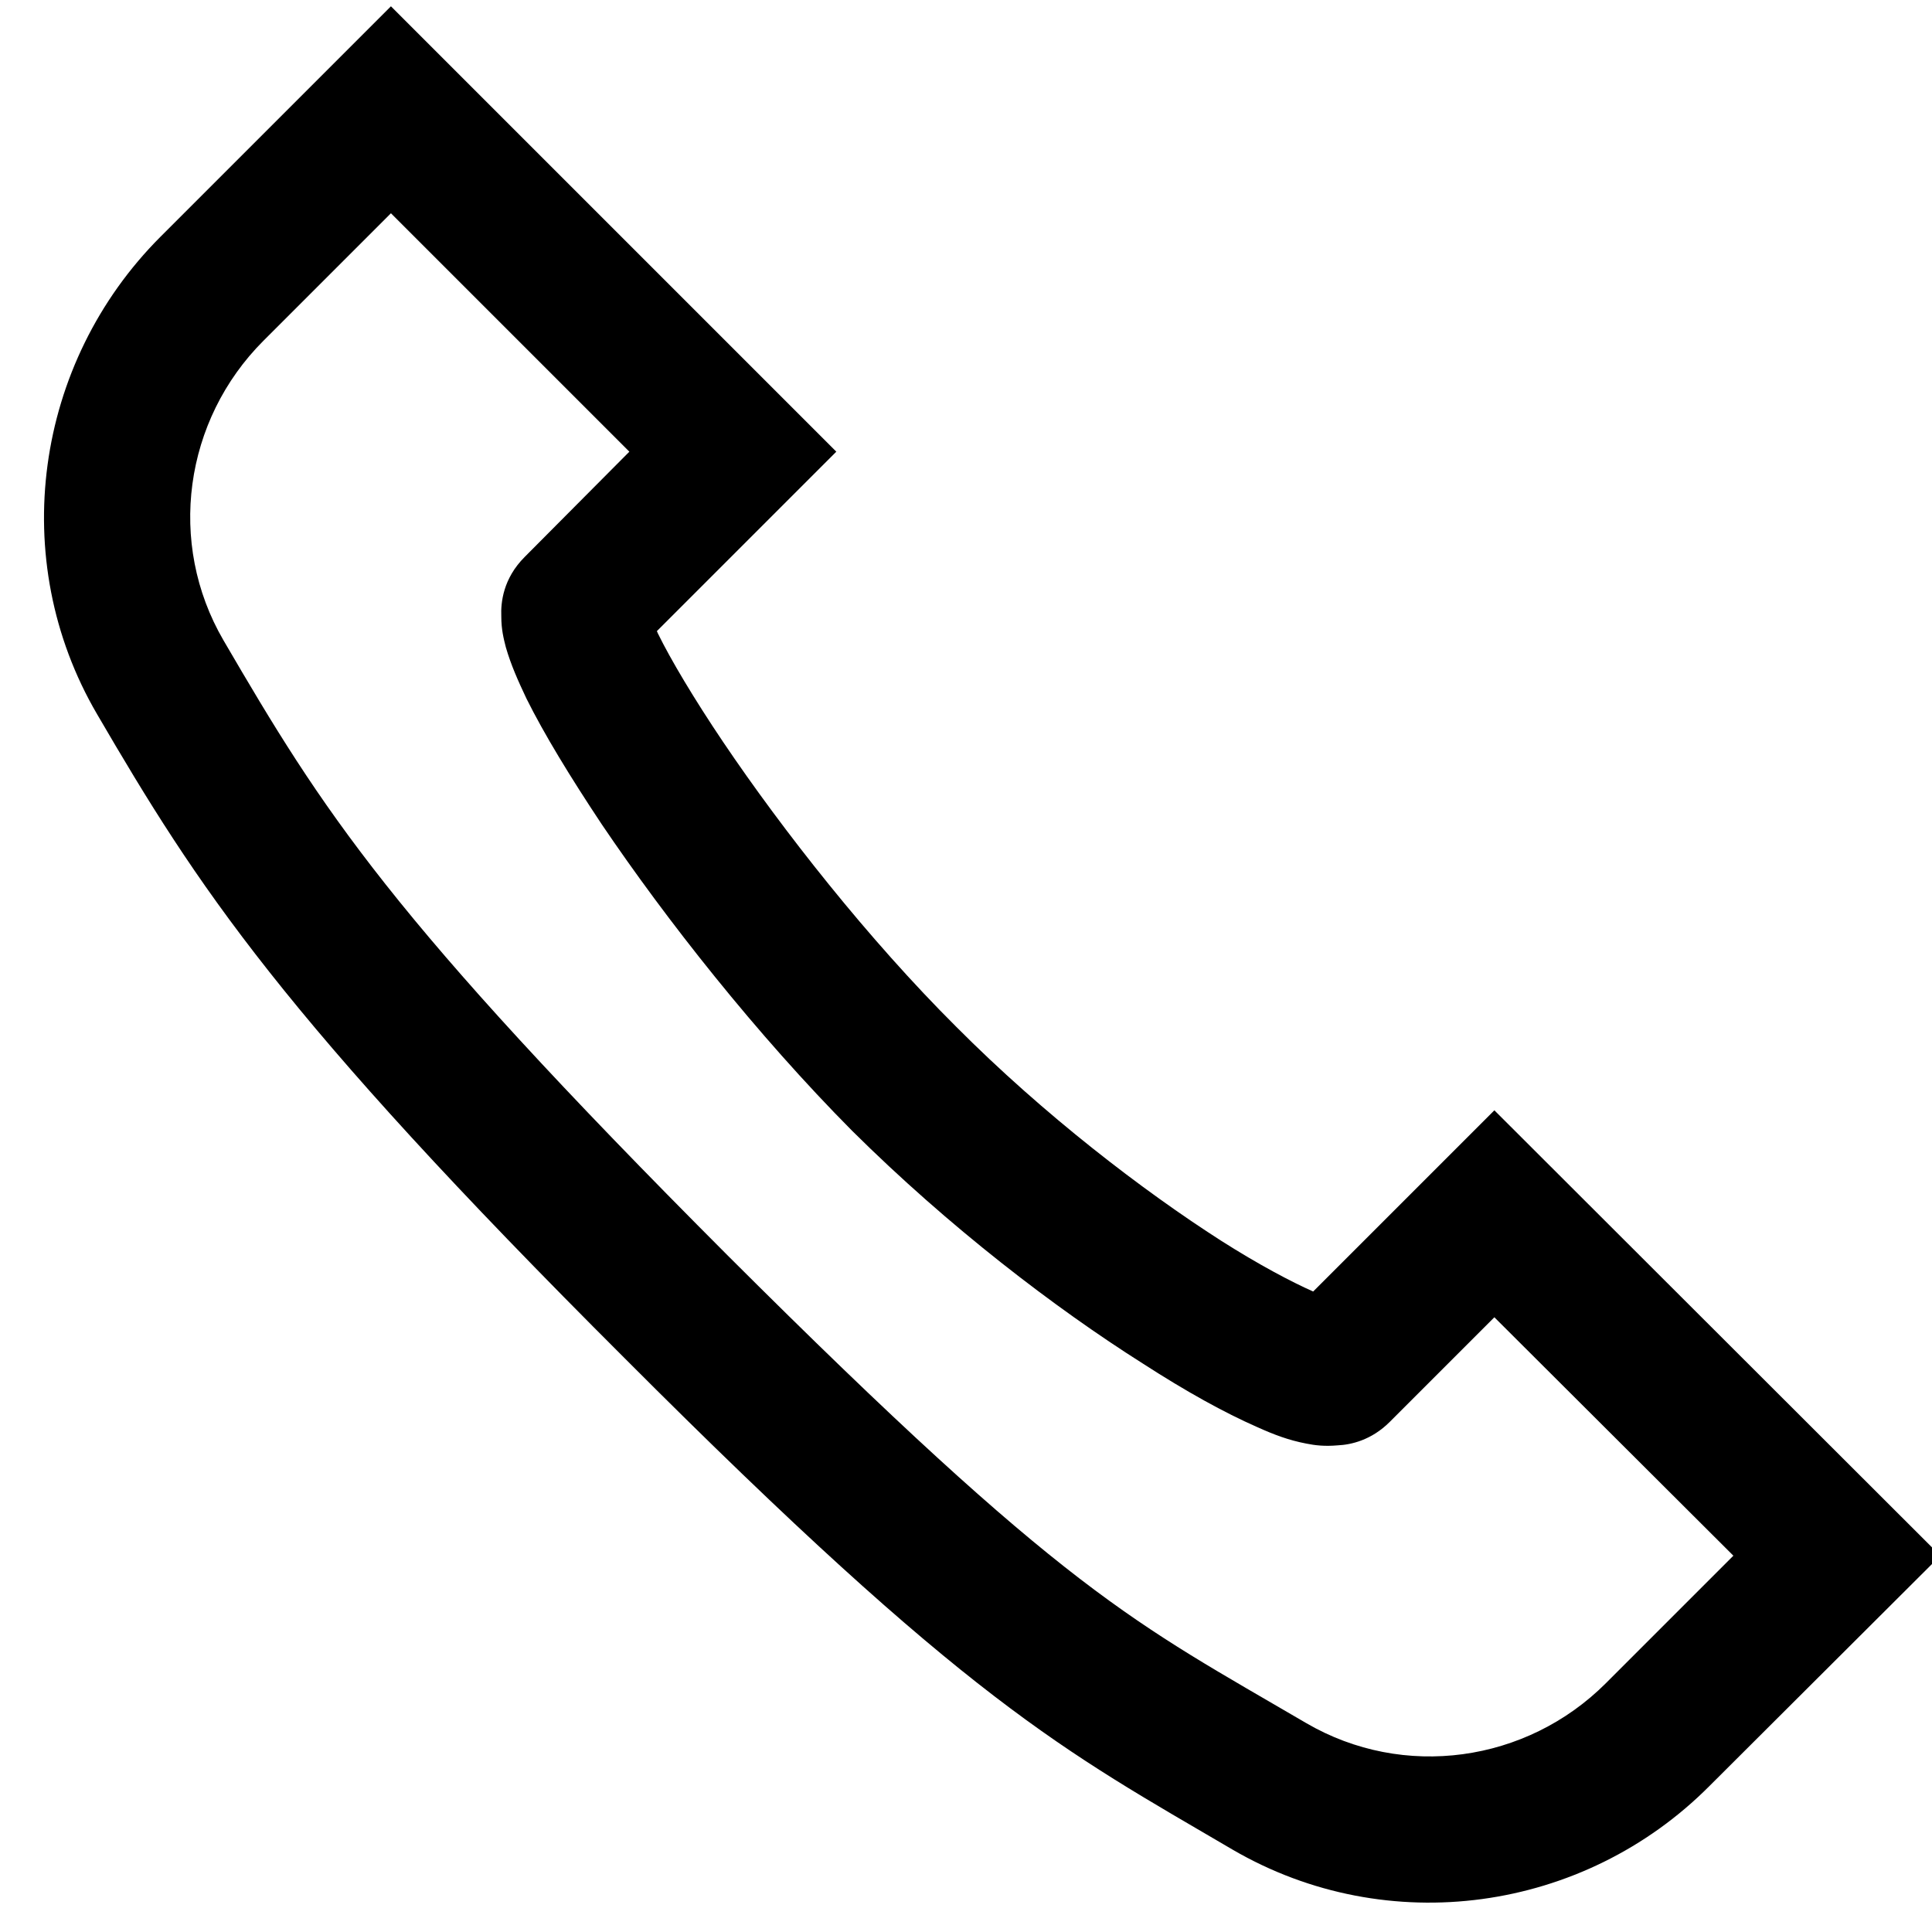 <?xml version="1.0" encoding="UTF-8"?><svg xmlns="http://www.w3.org/2000/svg" xmlns:xlink="http://www.w3.org/1999/xlink" height="13.2" preserveAspectRatio="xMidYMid meet" version="1.0" viewBox="0.7 1.0 13.2 13.2" width="13.2" zoomAndPan="magnify"><g id="change1_1"><path d="M 3.371 1.043 L 1.797 2.617 C 0.934 3.48 0.746 4.824 1.363 5.879 C 2.051 7.059 2.613 7.93 4.969 10.281 C 7.32 12.637 7.961 12.957 9.121 13.637 C 10.18 14.254 11.52 14.066 12.379 13.203 L 13.957 11.629 L 10.91 8.586 L 9.672 9.824 C 9.523 9.758 9.301 9.641 9.043 9.477 C 8.512 9.137 7.832 8.617 7.234 8.016 C 6.633 7.418 6.047 6.672 5.641 6.07 C 5.441 5.773 5.281 5.504 5.195 5.328 C 5.191 5.32 5.191 5.32 5.188 5.312 L 6.414 4.086 Z M 3.371 2.457 L 5 4.086 L 4.285 4.805 C 4.137 4.953 4.121 5.117 4.125 5.211 C 4.125 5.301 4.141 5.363 4.156 5.422 C 4.191 5.543 4.238 5.648 4.297 5.773 C 4.418 6.016 4.594 6.305 4.812 6.633 C 5.25 7.281 5.867 8.066 6.523 8.727 C 7.184 9.383 7.91 9.938 8.508 10.316 C 8.805 10.508 9.066 10.652 9.289 10.75 C 9.402 10.801 9.504 10.84 9.625 10.863 C 9.684 10.875 9.75 10.883 9.84 10.875 C 9.93 10.871 10.07 10.84 10.195 10.715 L 10.91 10 L 12.543 11.629 L 11.672 12.5 C 11.129 13.043 10.289 13.16 9.625 12.773 C 8.445 12.082 7.996 11.898 5.672 9.578 C 3.352 7.254 2.906 6.539 2.227 5.375 C 1.84 4.711 1.957 3.871 2.5 3.328 Z" fill="inherit"/></g></svg>